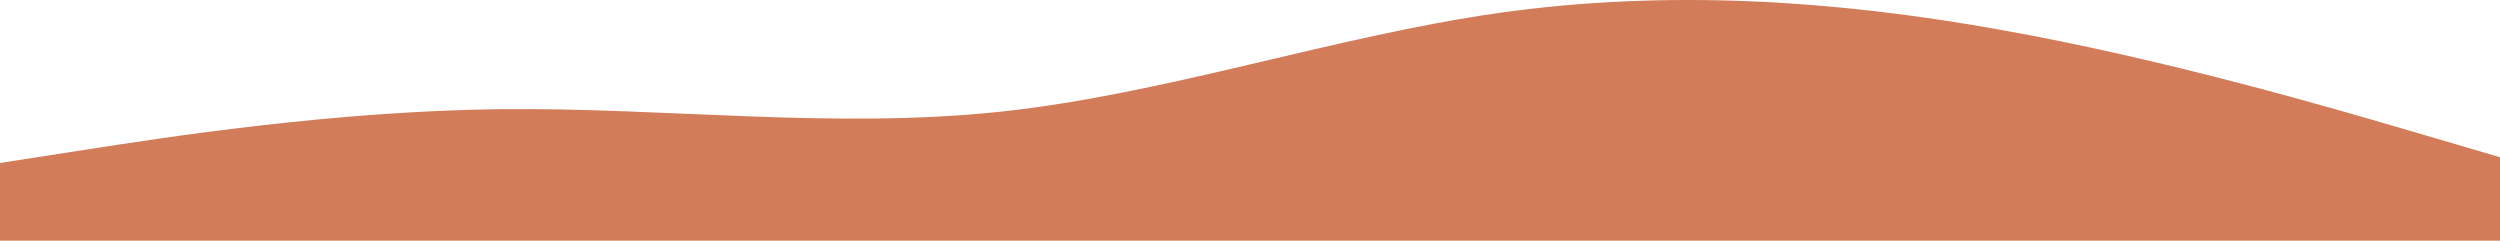 <?xml version="1.0" encoding="UTF-8" standalone="no"?>
<svg
   id="visual"
   viewBox="0 0 900 86.635"
   width="900"
   height="86.635"
   version="1.1"
   sodipodi:docname="hero-swoop.svg"
   inkscape:version="1.3.2 (091e20e, 2023-11-25)"
   xmlns:inkscape="http://www.inkscape.org/namespaces/inkscape"
   xmlns:sodipodi="http://sodipodi.sourceforge.net/DTD/sodipodi-0.dtd"
   xmlns="http://www.w3.org/2000/svg"
   xmlns:svg="http://www.w3.org/2000/svg">
  <defs
     id="defs1" />
  <sodipodi:namedview
     id="namedview1"
     pagecolor="#ffffff"
     bordercolor="#666666"
     borderopacity="1.0"
     inkscape:showpageshadow="2"
     inkscape:pageopacity="0.0"
     inkscape:pagecheckerboard="0"
     inkscape:deskcolor="#d1d1d1"
     inkscape:zoom="0.96111111"
     inkscape:cx="448.95954"
     inkscape:cy="-80.635838"
     inkscape:window-width="1392"
     inkscape:window-height="1212"
     inkscape:window-x="739"
     inkscape:window-y="260"
     inkscape:window-maximized="0"
     inkscape:current-layer="visual" />
  <path
     d="m 0,58.675 30,-4.662 c 30,-4.662 90,-13.986 150,-14.712 60,-0.622 120,7.252 180,0.932 60,-6.423 120,-27.144 180,-35.639 60,-8.392 120,-4.662 180,6.113 60,10.671 120,28.284 150,37.09 l 30,8.806 v 33.153 h -30 c -30,0 -90,0 -150,0 -60,0 -120,0 -180,0 -60,0 -120,0 -180,0 -60,0 -120,0 -180,0 -60,0 -120,0 -150,0 H 0 Z"
     fill="#e48d6a"
     stroke-linecap="round"
     stroke-linejoin="miter"
     id="path1"
     style="stroke-width:1.018;fill:#d37c59;fill-opacity:1" />
</svg>

